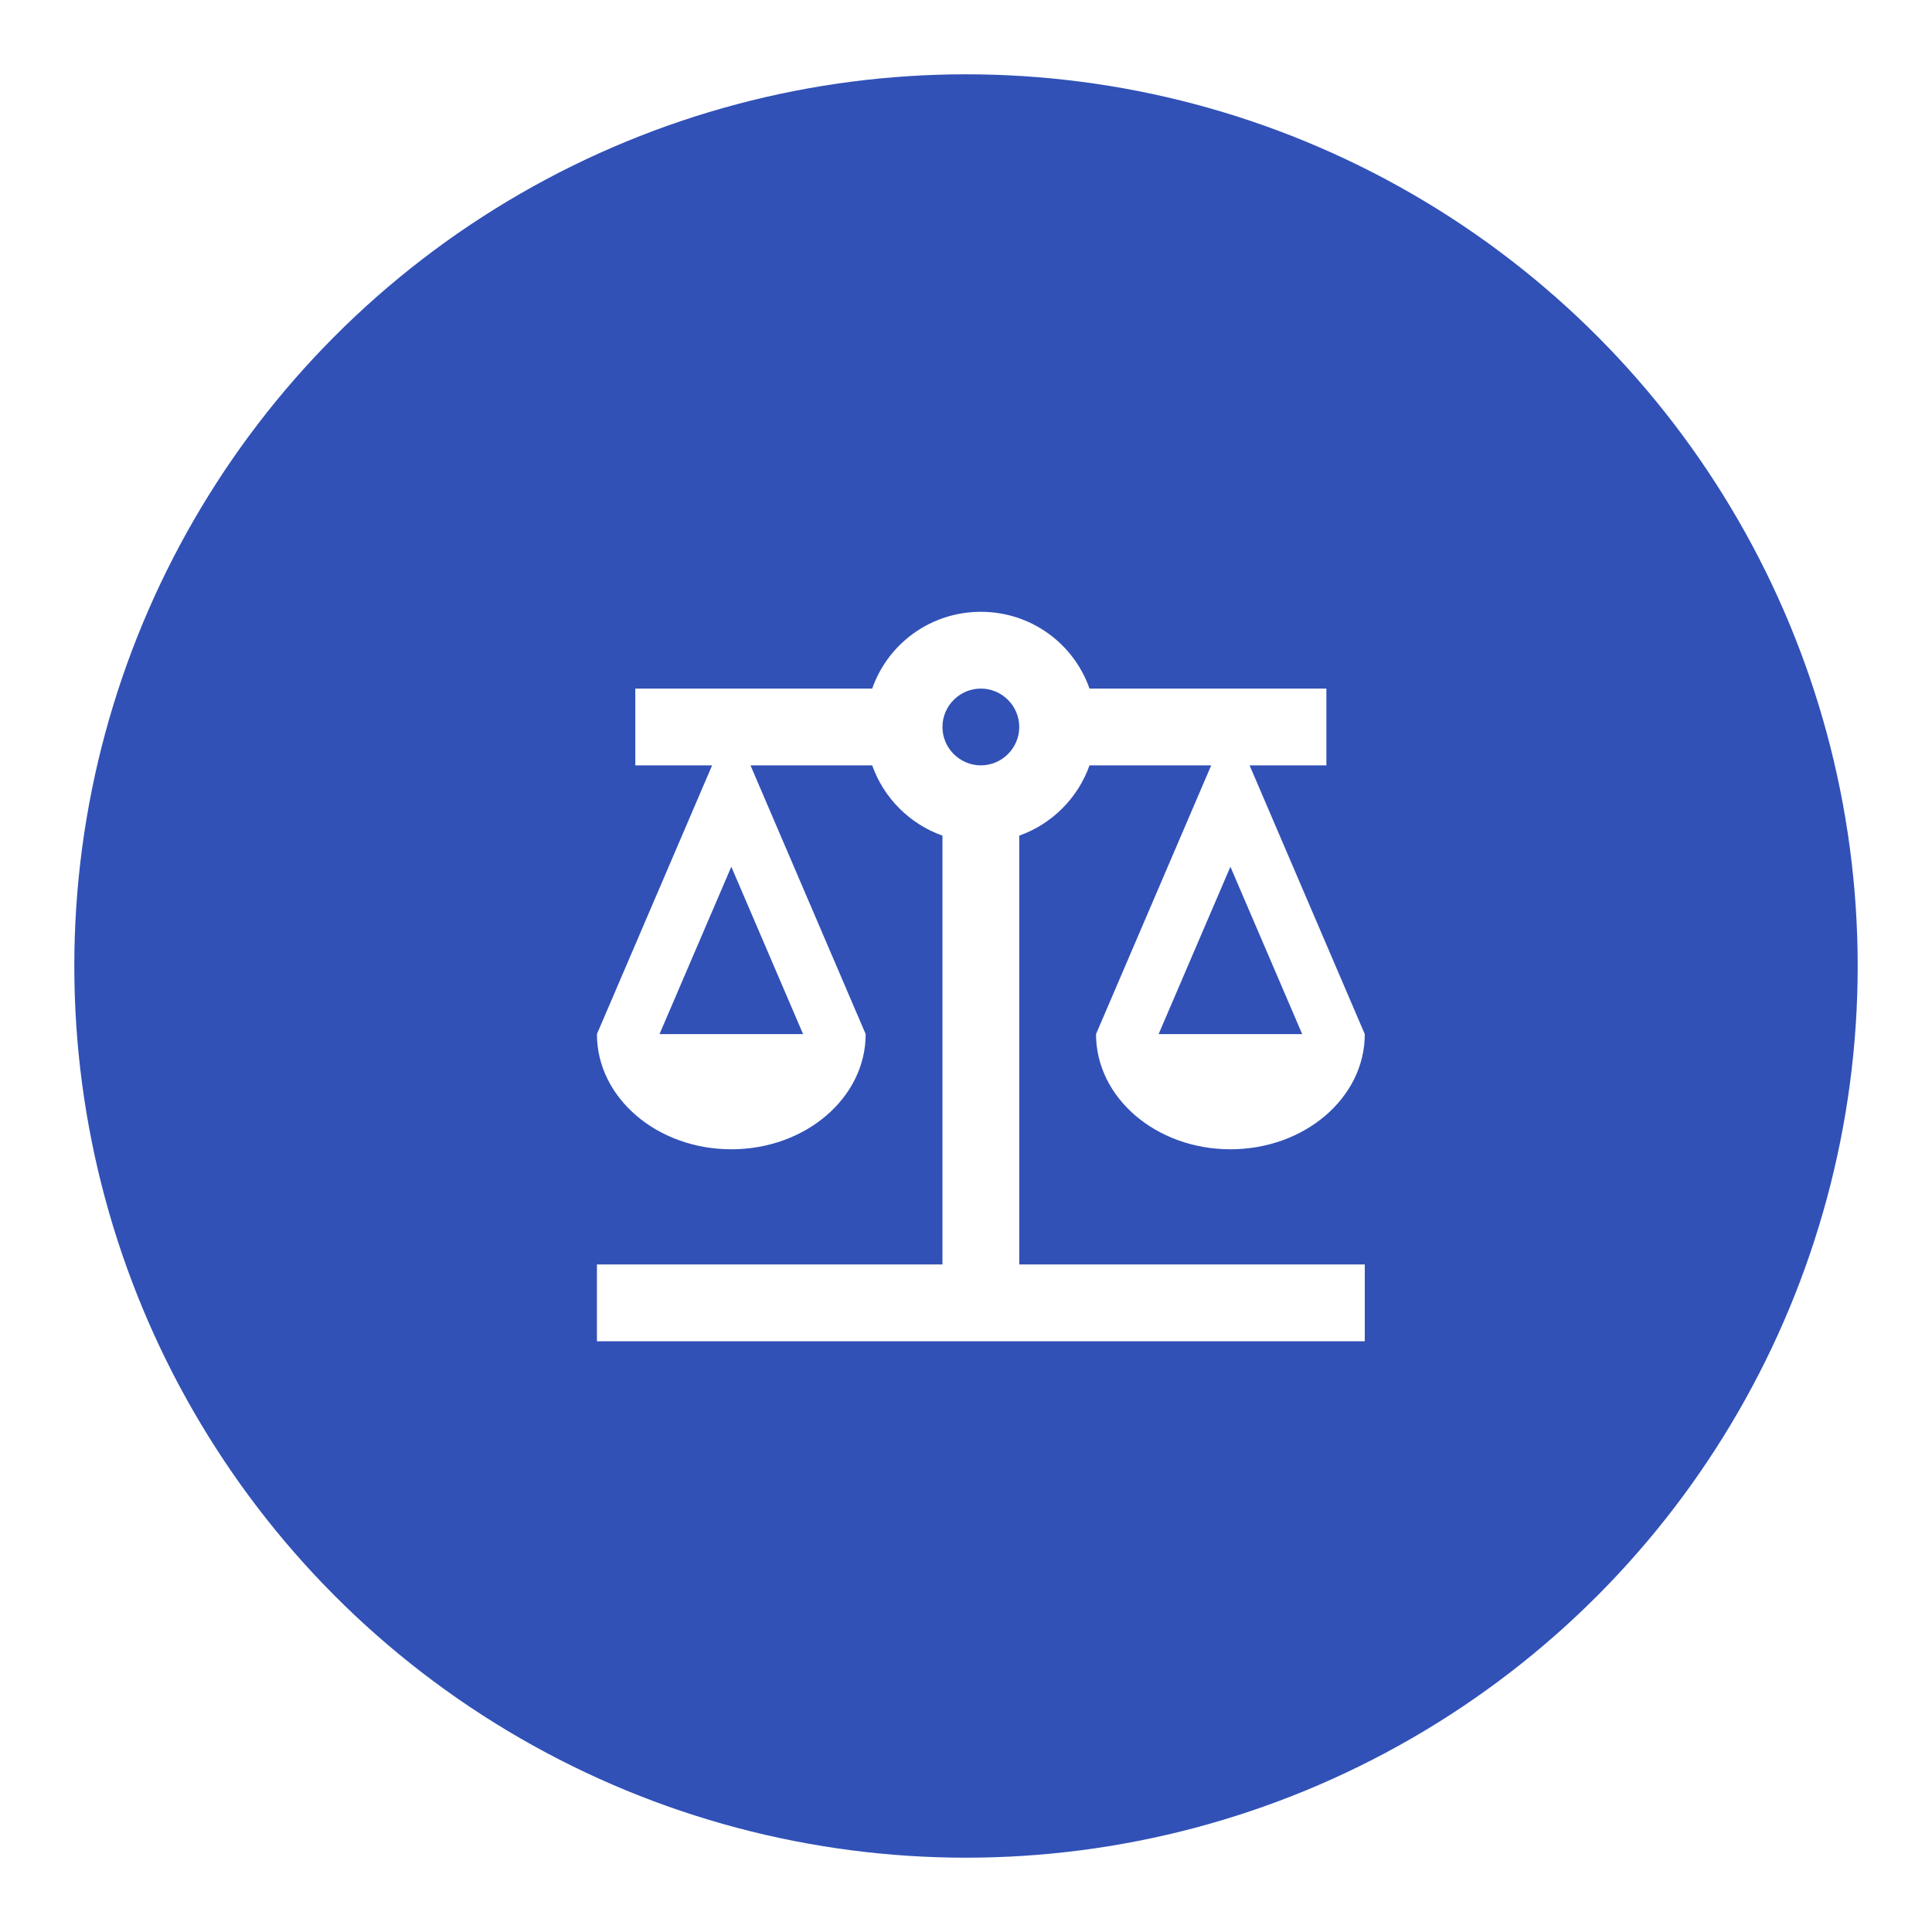 <svg width="130" height="130" viewBox="0 0 130 130" fill="none" xmlns="http://www.w3.org/2000/svg">
<g filter="url(#filter0_d_421_710)">
<circle cx="63" cy="62" r="60" fill="#3151B7"/>
<path d="M66.583 53.227C68.778 52.453 70.535 50.696 71.31 48.5H79.499L71.749 66.583C71.749 70.872 75.805 74.333 80.791 74.333C85.777 74.333 89.833 70.872 89.833 66.583L82.083 48.5H87.249V43.333H71.31C70.251 40.311 67.383 38.167 63.999 38.167C60.615 38.167 57.748 40.311 56.688 43.333H40.749V48.5H45.916L38.166 66.583C38.166 70.872 42.222 74.333 47.208 74.333C52.194 74.333 56.249 70.872 56.249 66.583L48.499 48.5H56.688C57.464 50.696 59.22 52.453 61.416 53.227V82.083H38.166V87.25H89.833V82.083H66.583V53.227ZM85.622 66.583H75.96L80.791 55.32L85.622 66.583ZM52.038 66.583H42.377L47.208 55.32L52.038 66.583ZM63.999 48.5C62.578 48.5 61.416 47.337 61.416 45.917C61.416 44.496 62.578 43.333 63.999 43.333C65.42 43.333 66.583 44.496 66.583 45.917C66.583 47.337 65.42 48.5 63.999 48.5Z" fill="white"/>
</g>
<defs>
<filter id="filter0_d_421_710" x="0" y="0" width="130" height="130" filterUnits="userSpaceOnUse" color-interpolation-filters="sRGB">
<feFlood flood-opacity="0" result="BackgroundImageFix"/>
<feColorMatrix in="SourceAlpha" type="matrix" values="0 0 0 0 0 0 0 0 0 0 0 0 0 0 0 0 0 0 127 0" result="hardAlpha"/>
<feOffset dx="2" dy="3"/>
<feGaussianBlur stdDeviation="2.5"/>
<feComposite in2="hardAlpha" operator="out"/>
<feColorMatrix type="matrix" values="0 0 0 0 0 0 0 0 0 0 0 0 0 0 0 0 0 0 0.25 0"/>
<feBlend mode="normal" in2="BackgroundImageFix" result="effect1_dropShadow_421_710"/>
<feBlend mode="normal" in="SourceGraphic" in2="effect1_dropShadow_421_710" result="shape"/>
</filter>
</defs>
</svg>
